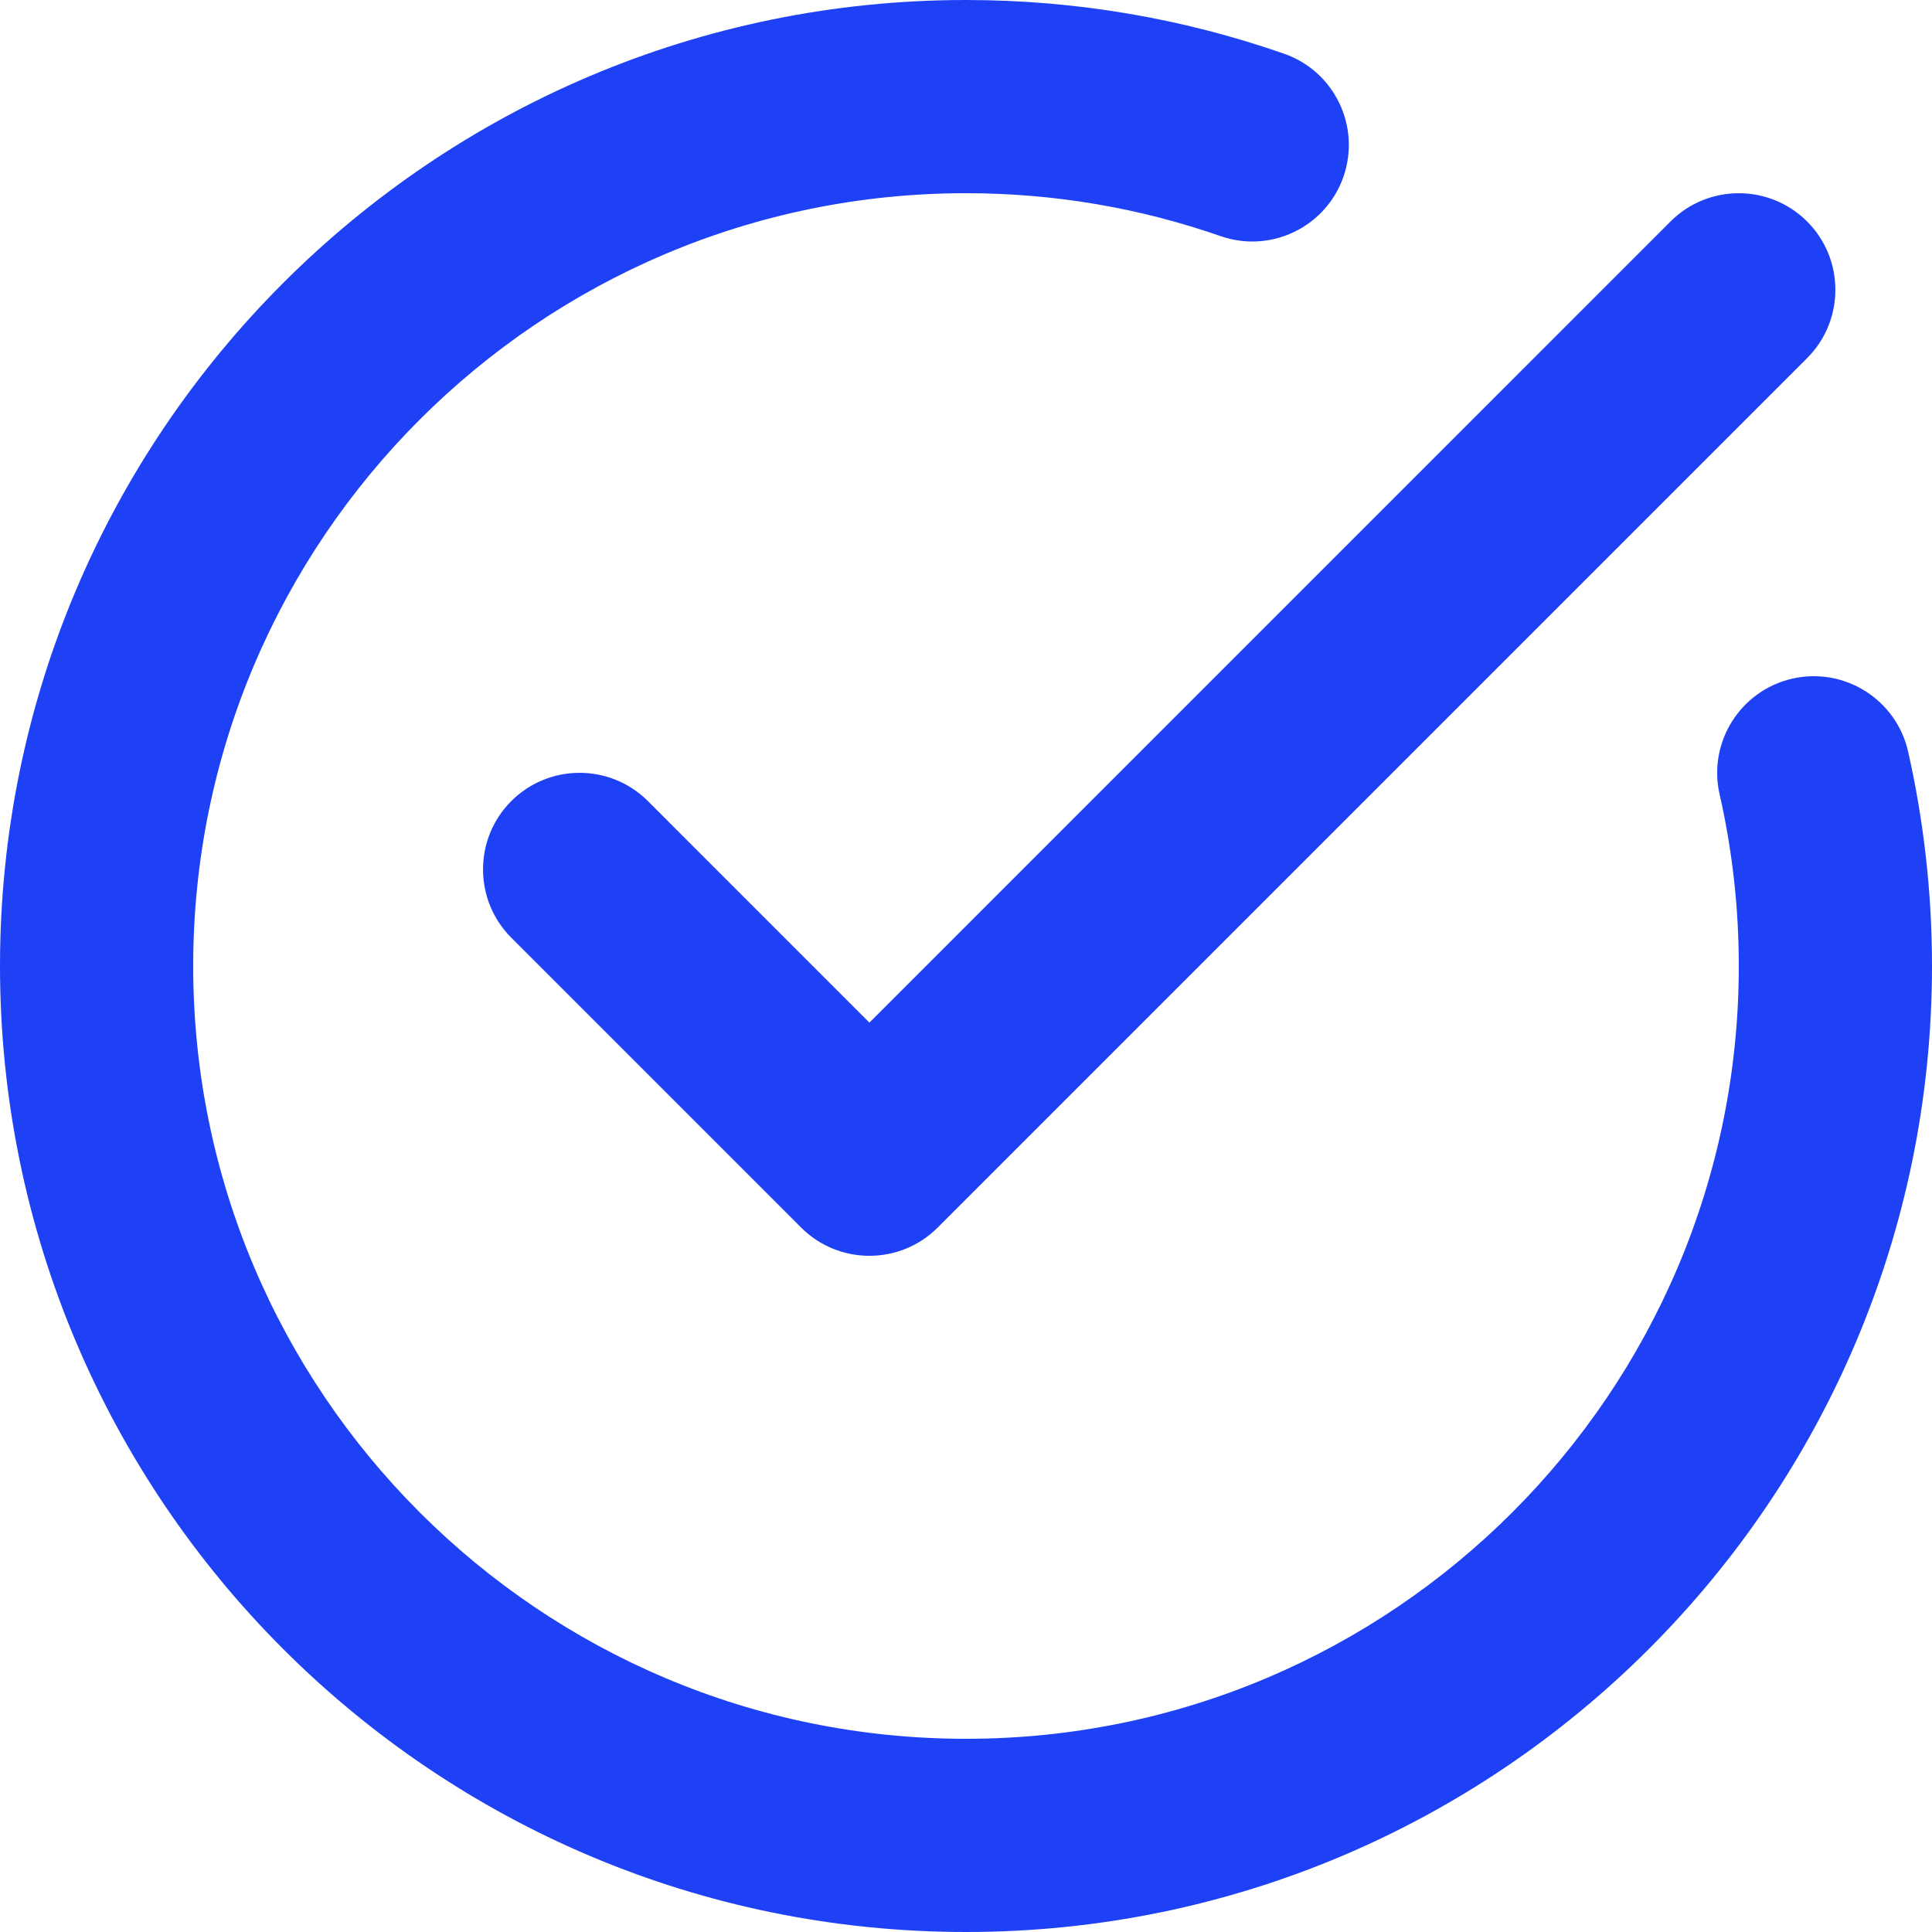 <svg width="36" height="36" viewBox="0 0 36 36" fill="none" xmlns="http://www.w3.org/2000/svg">
<path fill-rule="evenodd" clip-rule="evenodd" d="M32.042 14.8C32.276 15.829 32.4 16.9 32.4 18C32.4 25.947 25.947 32.4 18 32.4C10.053 32.4 3.6 25.947 3.6 18C3.6 10.053 10.053 3.6 18 3.6C19.661 3.6 21.256 3.881 22.741 4.399C23.679 4.727 24.705 4.232 25.033 3.294C25.36 2.354 24.865 1.328 23.927 1.001C22.07 0.353 20.075 0 18 0C8.066 0 0 8.066 0 18C0 27.934 8.066 36 18 36C27.934 36 36 27.934 36 18C36 16.627 35.845 15.287 35.554 14C35.332 13.032 34.367 12.425 33.399 12.645C32.431 12.865 31.822 13.829 32.042 14.8ZM16.2 19.055L31.127 4.127C31.829 3.425 32.971 3.425 33.673 4.127C34.375 4.829 34.375 5.971 33.673 6.673L17.473 22.873C16.771 23.576 15.629 23.576 14.927 22.873L9.527 17.473C8.825 16.771 8.825 15.629 9.527 14.927C10.229 14.225 11.371 14.225 12.073 14.927L16.2 19.055Z" fill="#1F41F5"/>
</svg>
